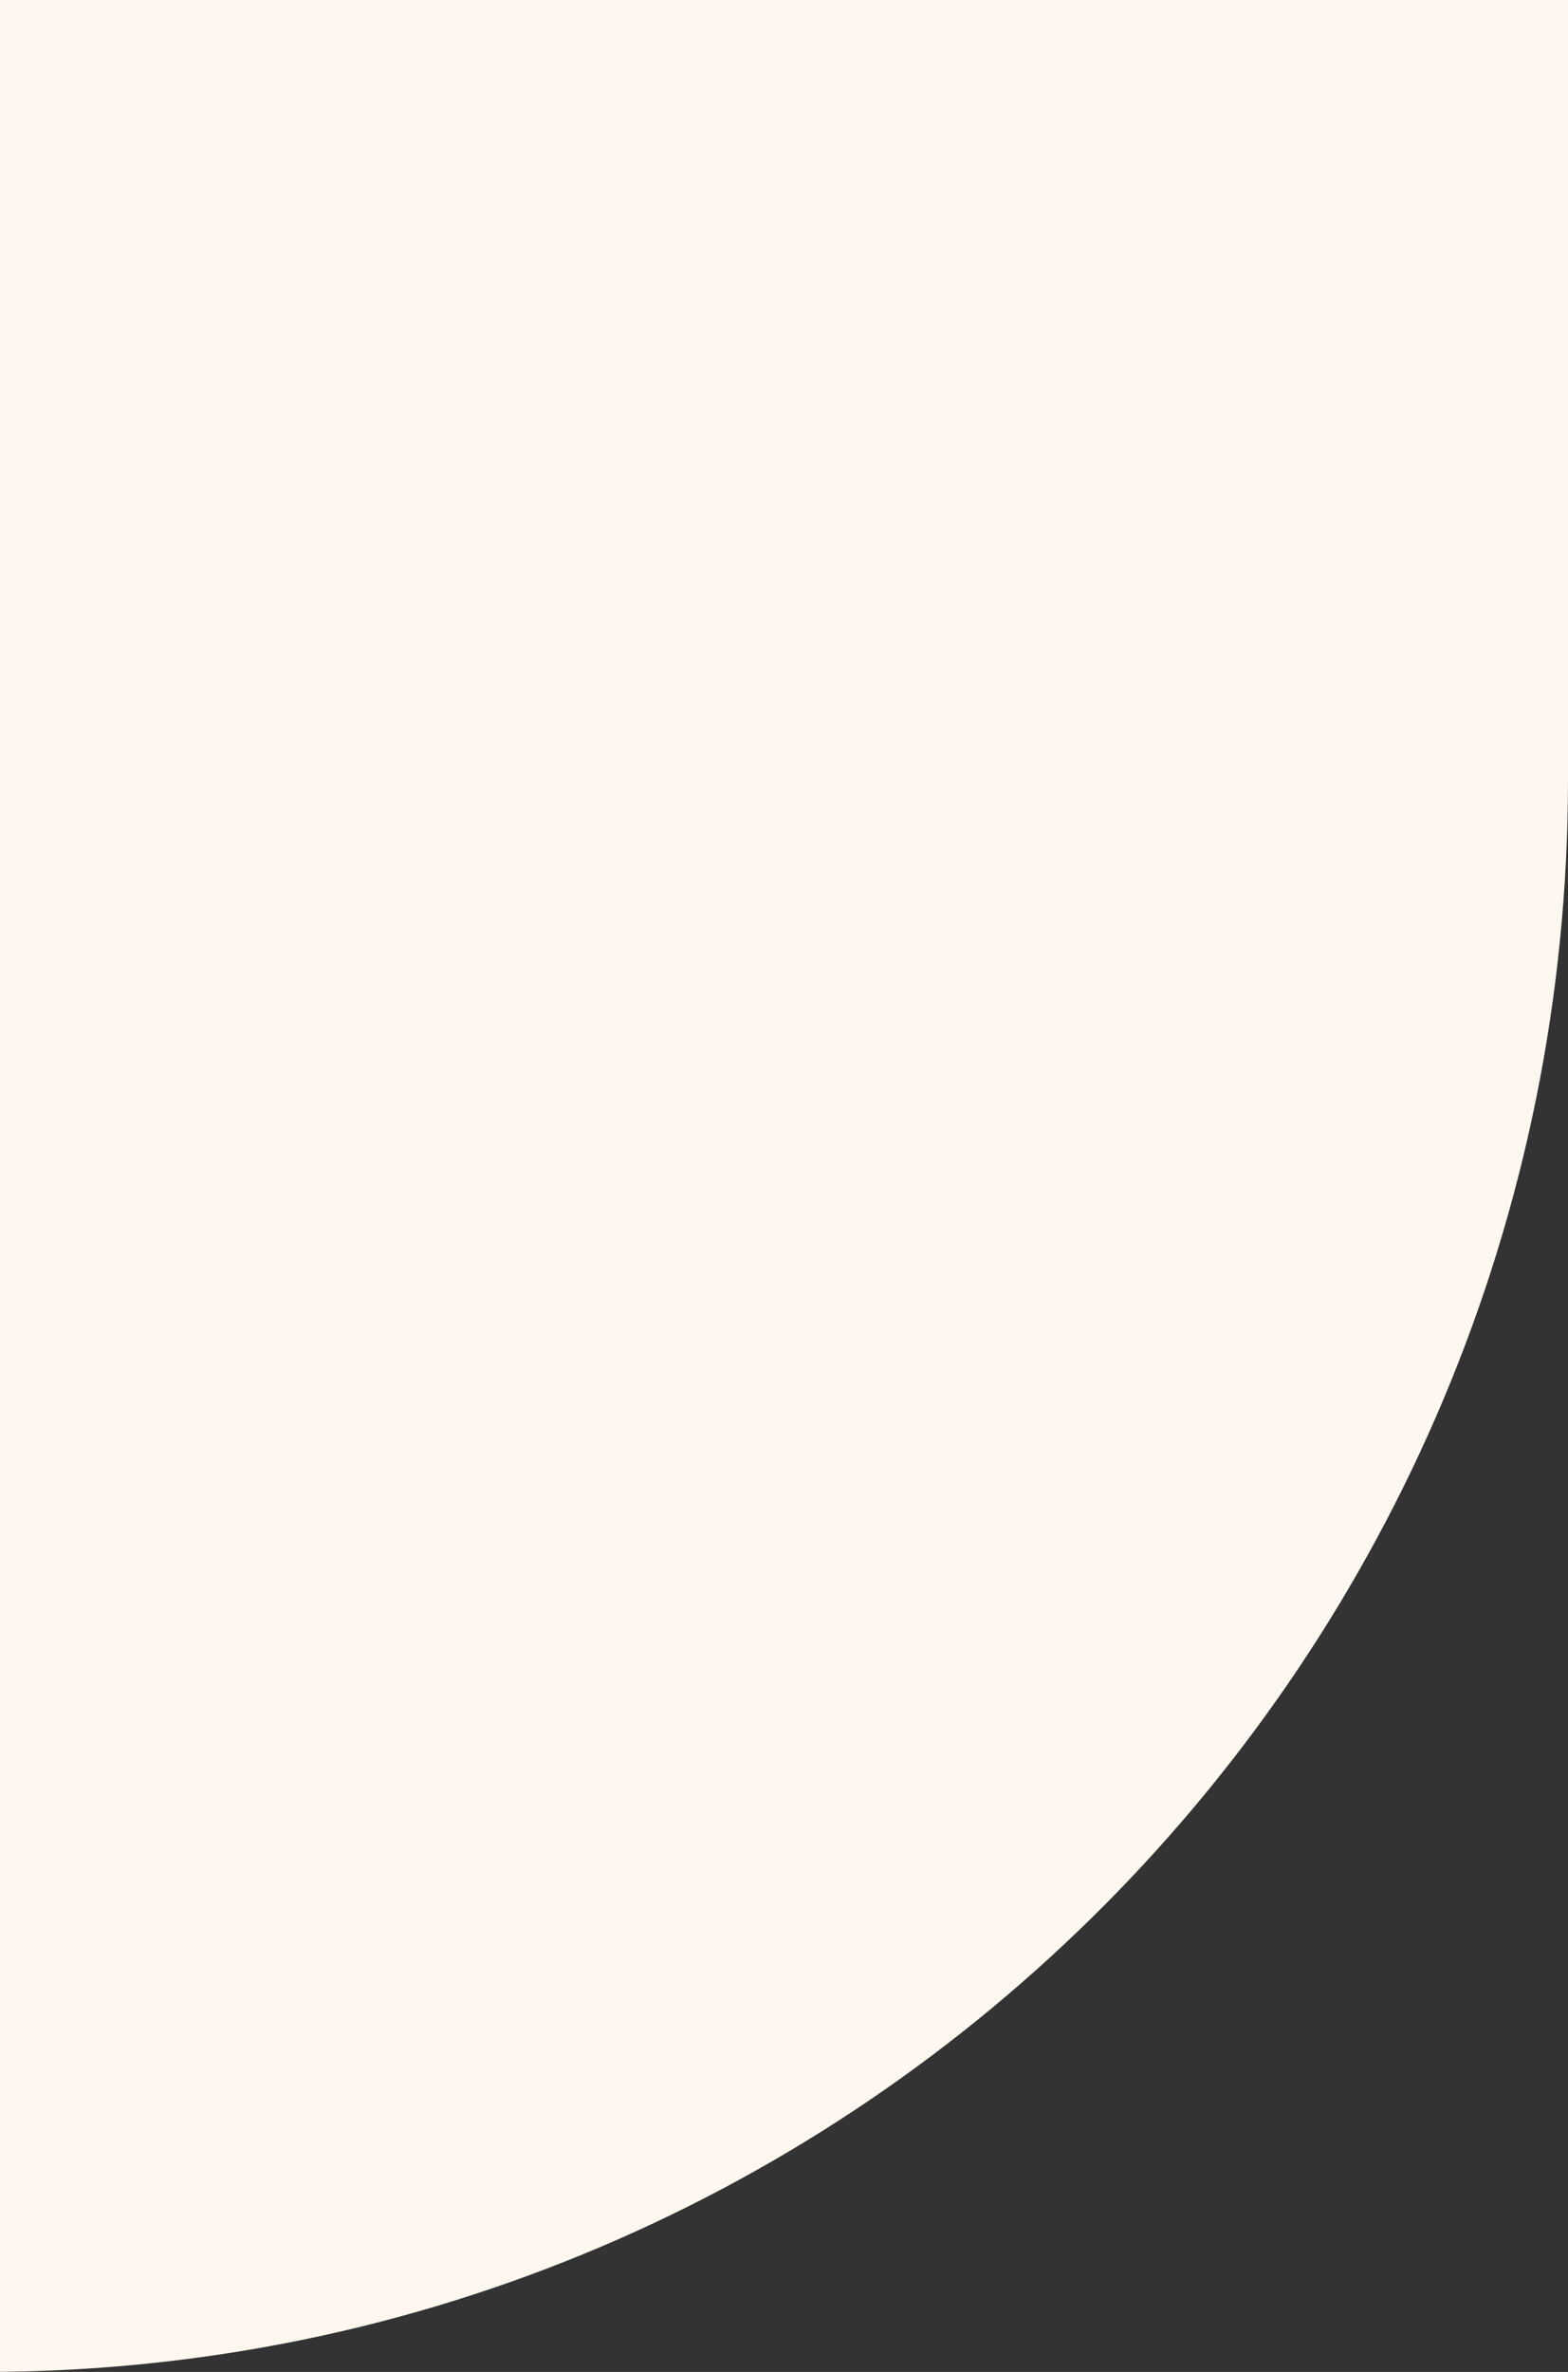 <svg width="563" height="851" viewBox="0 0 563 851" fill="none" xmlns="http://www.w3.org/2000/svg">
<rect x="0" y="0" width="563" height="851" fill="#333333" stroke="none"/>
<path fill-rule="evenodd" clip-rule="evenodd" d="M-574 -673V279.5C-574 595.131 -319.474 851 -5.5 851C308.474 851 563 595.131 563 279.5V-101.5C563 -417.131 308.474 -673 -5.5 -673H-574Z" fill="#FEF7EF"/>
</svg>
